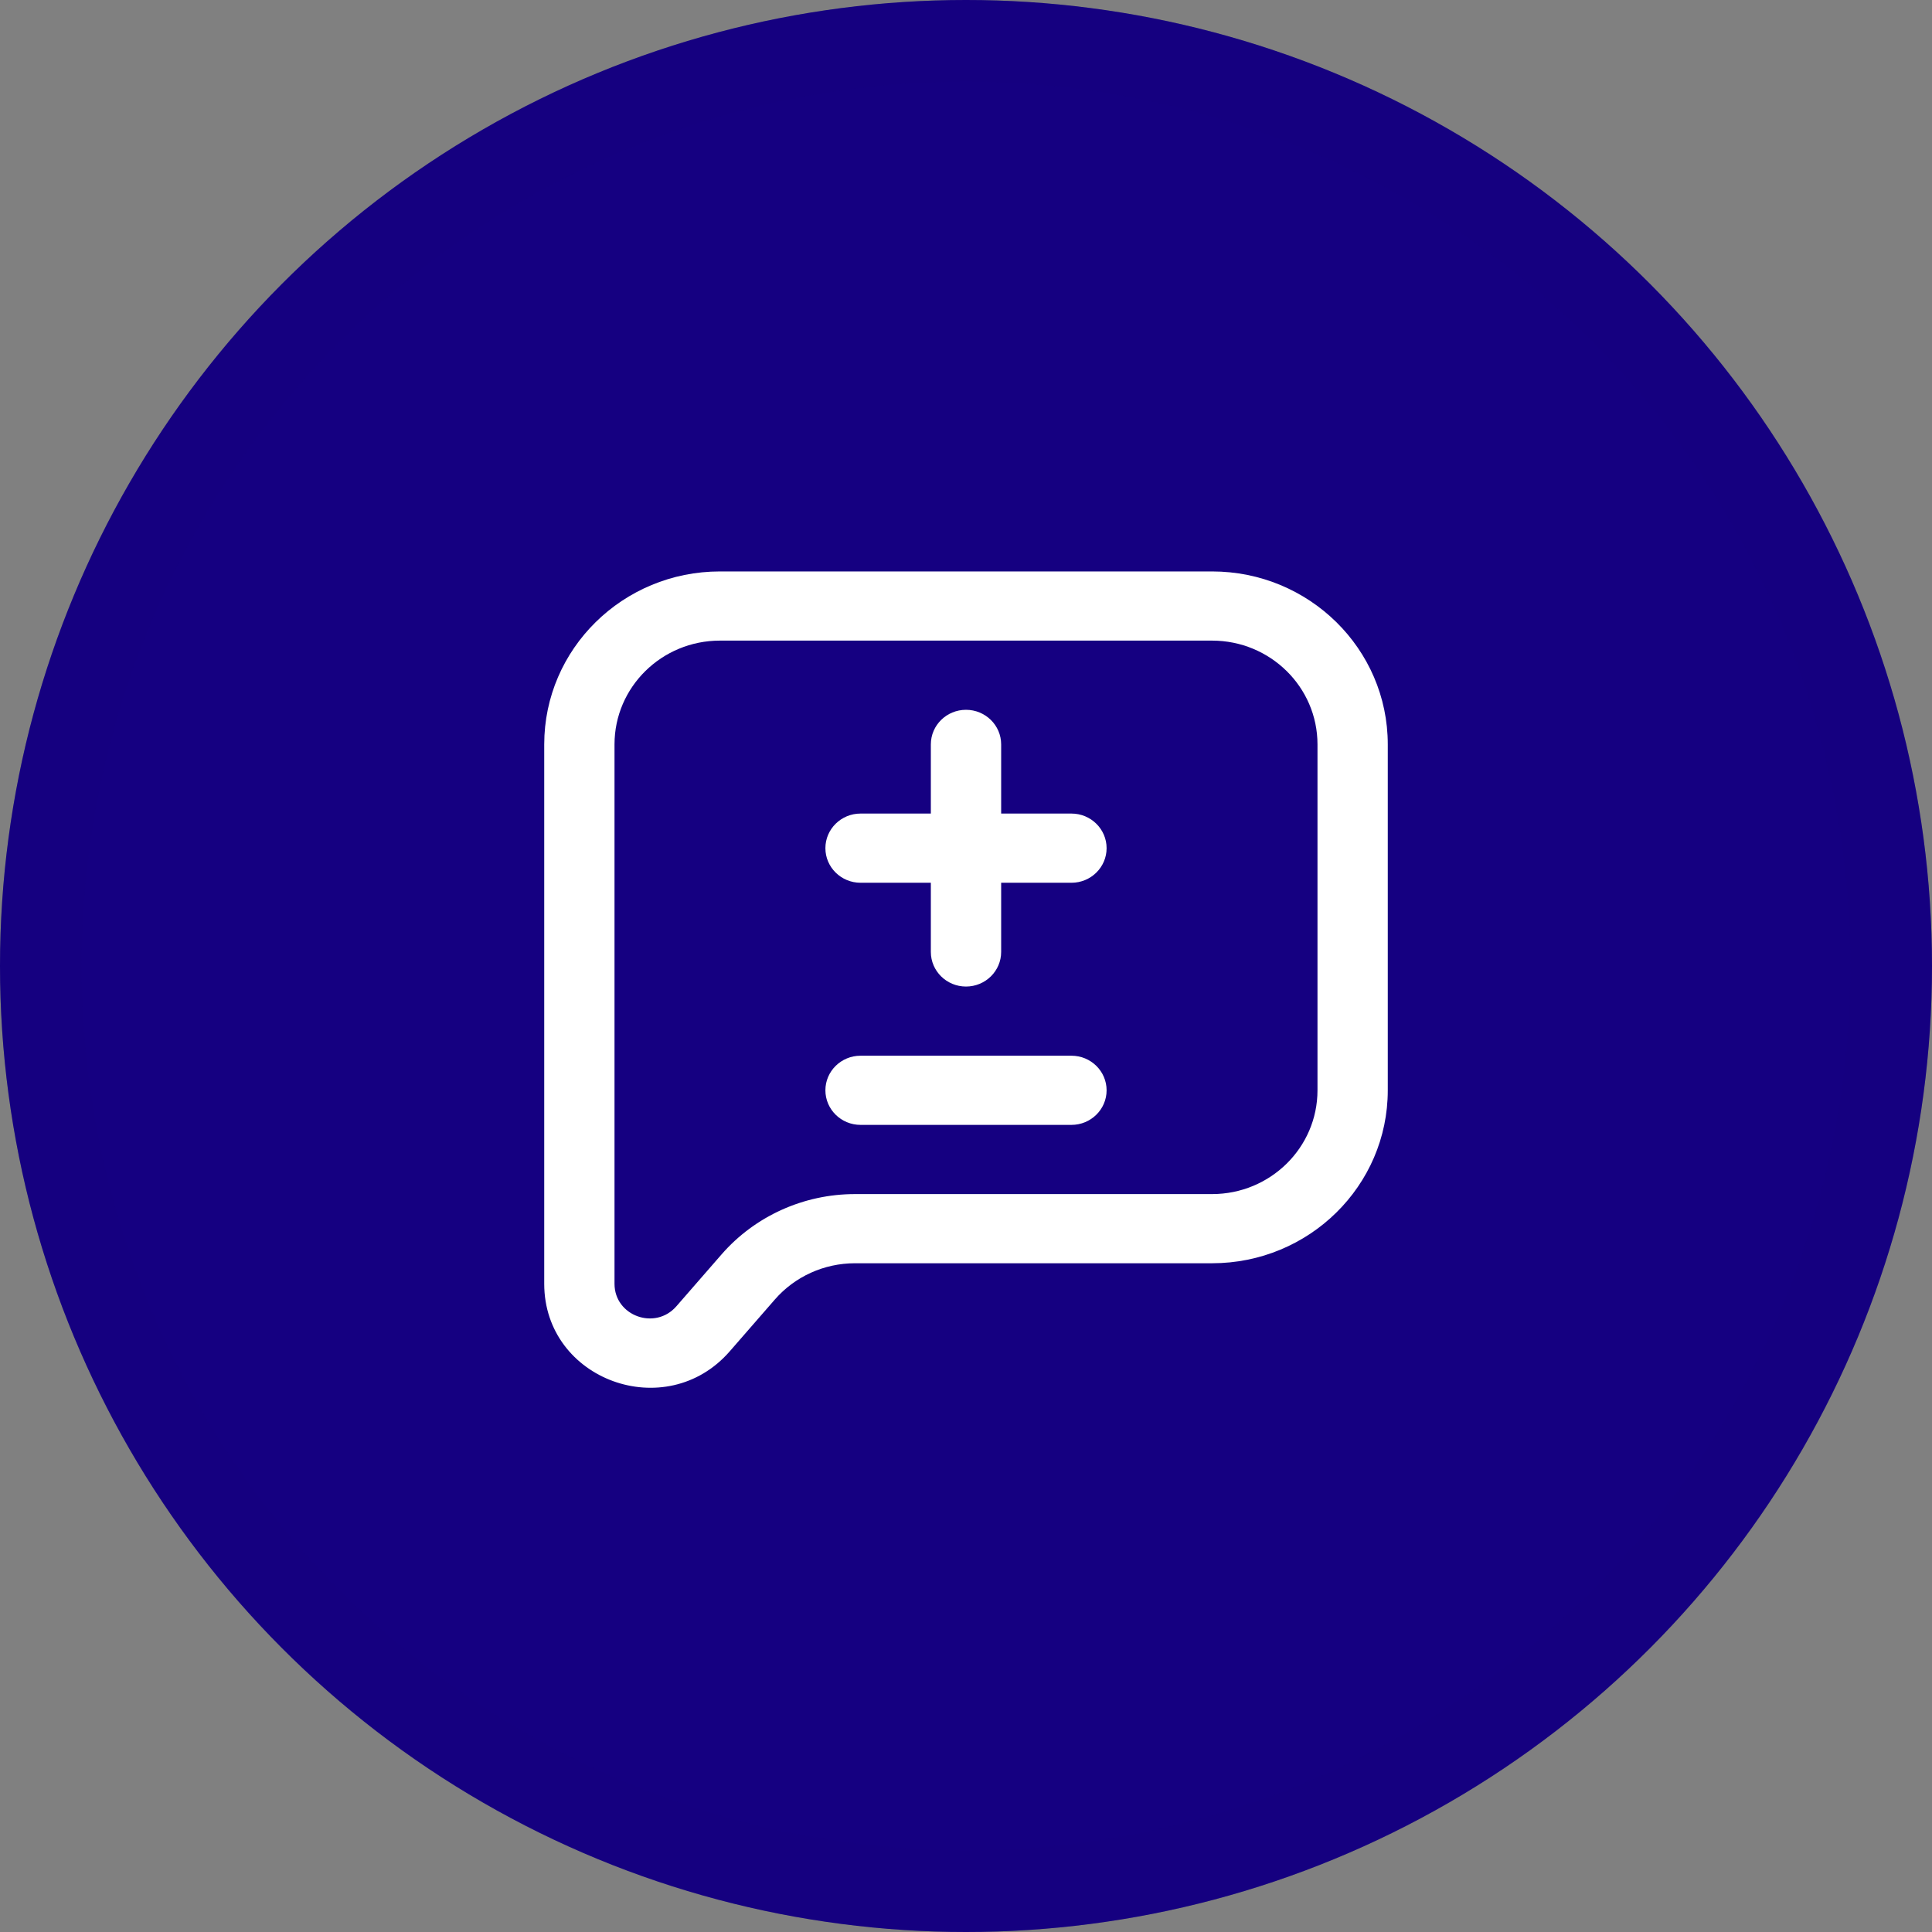 <?xml version="1.0" encoding="UTF-8"?> <svg xmlns="http://www.w3.org/2000/svg" width="71" height="71" viewBox="0 0 71 71" fill="none"><rect x="0" y="0" width="71" height="71" fill="#808080" stroke="none"/> <circle cx="35.5" cy="35.5" r="35.5" fill="#150081"></circle> <circle cx="35.5" cy="35.5" r="34" stroke="#150081" stroke-opacity="0.2" stroke-width="3"></circle> <path fill-rule="evenodd" clip-rule="evenodd" d="M26.458 21C22.892 21 20 23.846 20 27.356V47.179C20 50.719 24.476 52.349 26.817 49.661L28.476 47.756C29.212 46.911 30.287 46.424 31.418 46.424H44.542C48.108 46.424 51 43.578 51 40.068V27.356C51 23.846 48.108 21 44.542 21H26.458ZM22.583 27.356C22.583 25.25 24.318 23.542 26.458 23.542H44.542C46.682 23.542 48.417 25.25 48.417 27.356V40.068C48.417 42.175 46.682 43.882 44.542 43.882H31.418C29.533 43.882 27.741 44.693 26.515 46.101L24.856 48.006C24.075 48.902 22.583 48.359 22.583 47.179V27.356ZM36.792 27.356C36.792 26.654 36.213 26.085 35.5 26.085C34.787 26.085 34.208 26.654 34.208 27.356V29.898H31.625C30.912 29.898 30.333 30.468 30.333 31.17C30.333 31.872 30.912 32.441 31.625 32.441H34.208V34.983C34.208 35.685 34.787 36.255 35.5 36.255C36.213 36.255 36.792 35.685 36.792 34.983V32.441H39.375C40.088 32.441 40.667 31.872 40.667 31.17C40.667 30.468 40.088 29.898 39.375 29.898H36.792V27.356ZM40.667 40.068C40.667 40.77 40.088 41.339 39.375 41.339H31.625C30.912 41.339 30.333 40.77 30.333 40.068C30.333 39.366 30.912 38.797 31.625 38.797H39.375C40.088 38.797 40.667 39.366 40.667 40.068Z" fill="white"></path> </svg> 